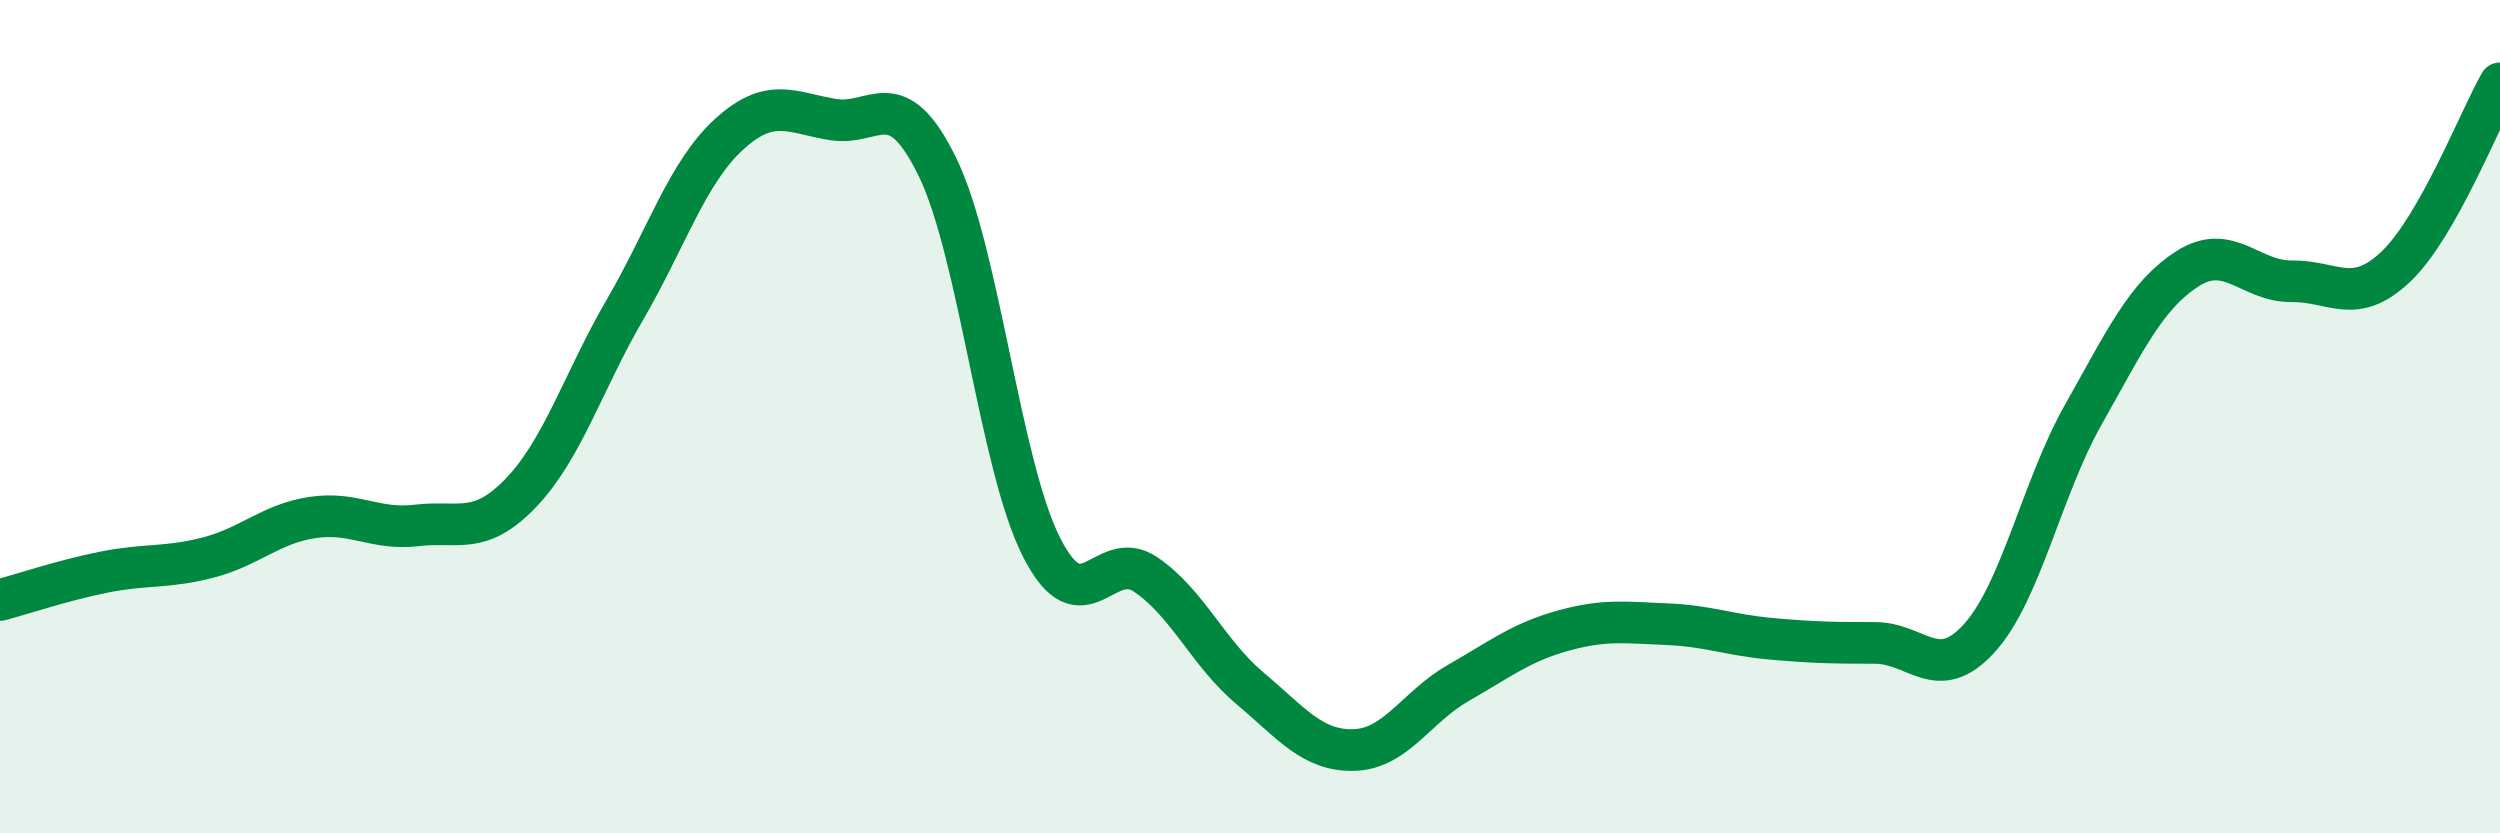 
    <svg width="60" height="20" viewBox="0 0 60 20" xmlns="http://www.w3.org/2000/svg">
      <path
        d="M 0,14.4 C 0.5,14.27 1.5,13.93 2.5,13.73 C 3.5,13.53 4,13.64 5,13.38 C 6,13.12 6.5,12.57 7.5,12.42 C 8.5,12.27 9,12.73 10,12.61 C 11,12.49 11.5,12.87 12.5,11.83 C 13.5,10.79 14,9.15 15,7.43 C 16,5.71 16.5,4.13 17.5,3.22 C 18.5,2.31 19,2.71 20,2.87 C 21,3.03 21.5,1.96 22.5,4.01 C 23.5,6.06 24,11.18 25,13.14 C 26,15.1 26.5,13.11 27.5,13.79 C 28.5,14.47 29,15.68 30,16.52 C 31,17.36 31.5,18.03 32.5,18 C 33.5,17.97 34,16.96 35,16.39 C 36,15.82 36.5,15.42 37.5,15.14 C 38.5,14.86 39,14.94 40,14.98 C 41,15.02 41.5,15.24 42.5,15.33 C 43.5,15.42 44,15.43 45,15.43 C 46,15.43 46.5,16.42 47.5,15.32 C 48.5,14.22 49,11.72 50,9.95 C 51,8.18 51.5,7.09 52.5,6.45 C 53.5,5.81 54,6.76 55,6.75 C 56,6.74 56.5,7.35 57.5,6.4 C 58.5,5.45 59.5,2.88 60,2L60 20L0 20Z"
        fill="#008740"
        opacity="0.1"
        stroke-linecap="round"
        stroke-linejoin="round"
      />
      <path
        d="M 0,14.4 C 0.5,14.27 1.5,13.93 2.5,13.73 C 3.5,13.53 4,13.64 5,13.38 C 6,13.12 6.5,12.57 7.5,12.42 C 8.5,12.27 9,12.73 10,12.61 C 11,12.49 11.5,12.87 12.5,11.83 C 13.5,10.79 14,9.15 15,7.43 C 16,5.71 16.5,4.13 17.5,3.22 C 18.5,2.31 19,2.71 20,2.87 C 21,3.03 21.5,1.96 22.5,4.01 C 23.5,6.06 24,11.18 25,13.14 C 26,15.1 26.5,13.11 27.5,13.79 C 28.5,14.47 29,15.68 30,16.52 C 31,17.36 31.5,18.03 32.5,18 C 33.5,17.97 34,16.96 35,16.39 C 36,15.82 36.5,15.42 37.5,15.14 C 38.5,14.86 39,14.94 40,14.98 C 41,15.02 41.5,15.24 42.5,15.33 C 43.5,15.42 44,15.43 45,15.43 C 46,15.43 46.5,16.42 47.5,15.32 C 48.5,14.22 49,11.72 50,9.95 C 51,8.18 51.5,7.09 52.5,6.45 C 53.5,5.81 54,6.76 55,6.75 C 56,6.74 56.5,7.35 57.5,6.4 C 58.5,5.45 59.5,2.88 60,2"
        stroke="#008740"
        stroke-width="1"
        fill="none"
        stroke-linecap="round"
        stroke-linejoin="round"
      />
    </svg>
  